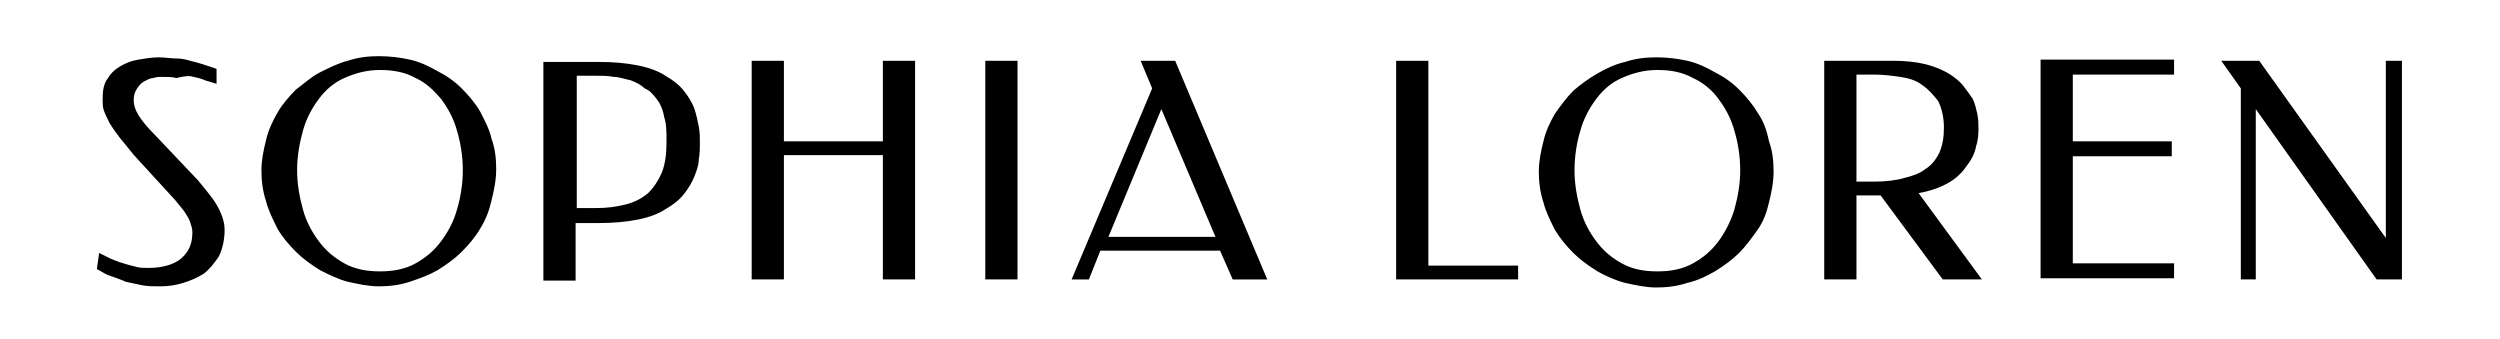 <?xml version="1.0" encoding="utf-8"?>
<!-- Generator: Adobe Illustrator 27.3.1, SVG Export Plug-In . SVG Version: 6.00 Build 0)  -->
<svg version="1.1" id="Capa_1" xmlns="http://www.w3.org/2000/svg" xmlns:xlink="http://www.w3.org/1999/xlink" x="0px" y="0px"
	 viewBox="0 0 310 42" style="enable-background:new 0 0 310 42;" xml:space="preserve">
<g transform="matrix( 1.427, 0, 0, 1.427, 178.4,449.05) ">
	<g transform="matrix( 1, 0, 0, 1, 0,0) ">
		<g>
			<g id="Sophia_Loren_Logo_ai_copia_0_Layer0_0_FILL">
				<path d="M-108.2-308c0.5,0.1,0.8,0.2,1,0.3l1,0.3l0-1.3l-1.2-0.4c-0.3-0.1-0.7-0.2-1.1-0.3c-0.3-0.1-0.7-0.2-1.2-0.2
					c-0.5,0-1-0.1-1.5-0.1c-0.6,0-1.2,0.1-1.8,0.2c-0.6,0.1-1.1,0.3-1.6,0.6c-0.5,0.3-0.8,0.6-1.1,1.1c-0.3,0.4-0.4,1-0.4,1.7
					c0,0.4,0,0.7,0.1,1c0.1,0.3,0.3,0.7,0.5,1.1c0.3,0.5,0.6,0.9,0.9,1.3c0.6,0.7,1.1,1.4,1.5,1.8l3.3,3.6c0.3,0.4,0.6,0.7,0.8,1
					c0.2,0.3,0.4,0.6,0.5,0.9c0.1,0.3,0.2,0.6,0.2,0.9c0,1-0.3,1.7-1,2.3c-0.6,0.5-1.6,0.8-2.8,0.8c-0.4,0-0.8,0-1.1-0.1
					c-0.4-0.1-0.8-0.2-1.1-0.3c-0.4-0.1-0.8-0.3-1.1-0.4l-1-0.5l-0.2,1.4c0.4,0.2,0.8,0.5,1.2,0.6c0.5,0.2,0.9,0.3,1.3,0.5
					c0.5,0.1,0.9,0.2,1.4,0.3c0.5,0.1,1,0.1,1.6,0.1c0.7,0,1.4-0.1,2-0.3c0.7-0.2,1.3-0.5,1.8-0.8c0.5-0.4,0.9-0.9,1.3-1.5
					c0.3-0.6,0.5-1.4,0.5-2.3c0-0.5-0.1-0.9-0.3-1.4c-0.2-0.5-0.5-1-0.8-1.4c-0.3-0.4-0.7-0.9-1.2-1.5l-3.7-3.9
					c-0.7-0.7-1.2-1.3-1.5-1.8c-0.3-0.5-0.4-0.9-0.4-1.3c0-0.4,0.1-0.7,0.3-1c0.2-0.3,0.4-0.5,0.6-0.6c0.2-0.1,0.5-0.3,0.8-0.3
					c0.3-0.1,0.5-0.1,0.7-0.1c0.5,0,1,0,1.3,0.1C-108.9-308.1-108.5-308.1-108.2-308 M-82.3-297.3c0.2-0.8,0.4-1.7,0.4-2.7
					c0-0.9-0.1-1.8-0.4-2.6c-0.2-0.9-0.6-1.6-1-2.4c-0.4-0.7-1-1.4-1.6-2c-0.6-0.6-1.3-1.1-2.1-1.5c-0.7-0.4-1.5-0.8-2.4-1
					c-0.9-0.2-1.8-0.3-2.7-0.3c-0.9,0-1.8,0.1-2.7,0.4c-0.8,0.2-1.6,0.6-2.4,1c-0.8,0.4-1.4,1-2.1,1.5c-0.6,0.6-1.2,1.3-1.6,2
					c-0.4,0.7-0.8,1.5-1,2.4c-0.2,0.8-0.4,1.7-0.4,2.6c0,0.9,0.1,1.8,0.4,2.7c0.2,0.8,0.6,1.6,1,2.4c0.4,0.7,1,1.4,1.6,2
					c0.6,0.6,1.3,1.1,2.1,1.6c0.8,0.4,1.6,0.8,2.4,1c0.9,0.2,1.8,0.4,2.7,0.4s1.8-0.1,2.7-0.4s1.7-0.6,2.4-1c0.8-0.5,1.5-1,2.1-1.6
					c0.6-0.6,1.2-1.3,1.6-2C-82.8-295.6-82.5-296.4-82.3-297.3 M-86.7-306.1c0.6,0.8,1.1,1.7,1.4,2.8c0.3,1,0.5,2.2,0.5,3.4
					c0,1.2-0.2,2.4-0.5,3.4c-0.3,1.1-0.8,2-1.4,2.8c-0.6,0.8-1.3,1.4-2.2,1.9c-0.9,0.5-1.9,0.7-3.1,0.7c-1.2,0-2.2-0.2-3.1-0.7
					s-1.6-1.1-2.2-1.9c-0.6-0.8-1.1-1.7-1.4-2.8c-0.3-1.1-0.5-2.2-0.5-3.4c0-1.2,0.2-2.3,0.5-3.4c0.3-1.1,0.8-2,1.4-2.8
					c0.6-0.8,1.3-1.4,2.2-1.8c0.9-0.4,1.9-0.7,3.1-0.7c1.2,0,2.2,0.2,3.1,0.7C-88-307.5-87.3-306.8-86.7-306.1 M-65.6-297.8
					c0.4-0.5,0.7-1,0.9-1.5c0.2-0.5,0.4-1,0.4-1.5c0.1-0.6,0.1-1,0.1-1.4c0-0.5,0-1-0.1-1.5c-0.1-0.5-0.2-1-0.4-1.6
					c-0.2-0.5-0.5-1-0.9-1.5c-0.4-0.5-0.9-0.9-1.6-1.3c-0.6-0.4-1.4-0.7-2.4-0.9c-1-0.2-2.1-0.3-3.4-0.3h-4.8v19h2.8v-5h2
					c1.3,0,2.4-0.1,3.4-0.3c1-0.2,1.8-0.5,2.4-0.9C-66.5-296.9-66-297.3-65.6-297.8 M-67.9-306c0.3,0.4,0.5,0.9,0.6,1.5
					c0.2,0.6,0.2,1.3,0.2,2.1c0,1.1-0.1,1.9-0.4,2.7c-0.3,0.7-0.7,1.3-1.2,1.8c-0.6,0.5-1.2,0.8-2,1c-0.8,0.2-1.6,0.3-2.6,0.3h-1.6
					v-11.5h1.6c0.6,0,1.1,0,1.6,0.1c0.5,0,1,0.2,1.5,0.3c0.5,0.2,0.9,0.4,1.2,0.7C-68.5-306.8-68.2-306.4-67.9-306 M-45.5-309.4
					h-2.8v7h-8.6v-7h-2.8v19h2.8v-10.8h8.6v10.8h2.8V-309.4 M-36.6-309.4h-2.8v19h2.8V-309.4 M-22.9-309.4h-3l1,2.4l-7,16.6h1.5
					l1-2.5h10.4l1.1,2.5h3L-22.9-309.4 M-28.7-294.1l4.6-11.1l4.7,11.1H-28.7 M6.9-290.3v-1.3h-7.8v-17.8h-2.8v19H6.9 M27.7-304.9
					c-0.4-0.7-1-1.4-1.6-2c-0.6-0.6-1.3-1.1-2.1-1.5c-0.7-0.4-1.5-0.8-2.4-1c-0.9-0.2-1.8-0.3-2.7-0.3c-0.9,0-1.8,0.1-2.7,0.4
					c-0.9,0.2-1.7,0.6-2.4,1c-0.7,0.4-1.4,0.9-2.1,1.5c-0.6,0.6-1.1,1.3-1.6,2c-0.4,0.7-0.8,1.5-1,2.4c-0.2,0.8-0.4,1.7-0.4,2.6
					c0,0.9,0.1,1.8,0.4,2.7c0.2,0.8,0.6,1.6,1,2.4c0.5,0.8,1,1.4,1.6,2c0.6,0.6,1.3,1.1,2.1,1.6c0.7,0.4,1.6,0.8,2.4,1
					c0.9,0.2,1.8,0.4,2.7,0.4c0.9,0,1.8-0.1,2.7-0.4c0.9-0.2,1.7-0.6,2.4-1c0.8-0.5,1.5-1,2.1-1.6c0.6-0.6,1.1-1.3,1.6-2
					c0.5-0.7,0.8-1.5,1-2.4c0.2-0.8,0.4-1.7,0.4-2.7c0-0.9-0.1-1.8-0.4-2.6C28.5-303.4,28.2-304.2,27.7-304.9 M24.3-306.1
					c0.6,0.8,1.1,1.7,1.4,2.8c0.3,1,0.5,2.2,0.5,3.4c0,1.2-0.2,2.3-0.5,3.4c-0.3,1-0.8,2-1.4,2.8c-0.6,0.8-1.3,1.4-2.2,1.9
					c-0.9,0.5-1.9,0.7-3.1,0.7c-1.2,0-2.2-0.2-3.1-0.7c-0.9-0.5-1.6-1.1-2.2-1.9c-0.6-0.8-1.1-1.7-1.4-2.8c-0.3-1.1-0.5-2.2-0.5-3.4
					c0-1.2,0.2-2.4,0.5-3.4c0.3-1.1,0.8-2,1.4-2.8c0.6-0.8,1.3-1.4,2.2-1.8c0.9-0.4,1.9-0.7,3.1-0.7c1.2,0,2.2,0.2,3.1,0.7
					C23-307.5,23.8-306.8,24.3-306.1 M45.6-307.2c-0.3-0.4-0.8-0.8-1.3-1.1c-0.5-0.3-1.2-0.6-2-0.8c-0.8-0.2-1.8-0.3-2.8-0.3h-6v19
					h2.8v-7.3h2.1l5.4,7.3h3.4l-5.5-7.5c1.1-0.2,1.9-0.5,2.6-0.9c0.7-0.4,1.2-0.9,1.6-1.5c0.4-0.5,0.7-1.1,0.8-1.7
					c0.2-0.6,0.2-1.1,0.2-1.6c0-0.3,0-0.7-0.1-1.2c-0.1-0.4-0.2-0.9-0.4-1.3C46.2-306.4,45.9-306.8,45.6-307.2 M43.4-305.9
					c0.3,0.6,0.5,1.4,0.5,2.3c0,0.8-0.1,1.5-0.4,2.2c-0.3,0.6-0.7,1.1-1.2,1.4c-0.5,0.4-1.1,0.6-1.9,0.8c-0.7,0.2-1.6,0.3-2.5,0.3
					h-1.6v-9.3h1.6c0.7,0,1.5,0.1,2.2,0.2c0.7,0.1,1.4,0.3,1.9,0.7C42.6-306.9,43-306.4,43.4-305.9 M55.1-301.1h8.6v-1.3h-8.6v-5.8
					h8.8v-1.3H52.3v19h11.6v-1.3h-8.8V-301.1 M83.6-309.4h-1.3v15.4l-11-15.4H68l1.7,2.4v16.6H71v-14.8l10.5,14.8h2.2V-309.4z"/>
			</g>
		</g>
	</g>
</g>
</svg>
